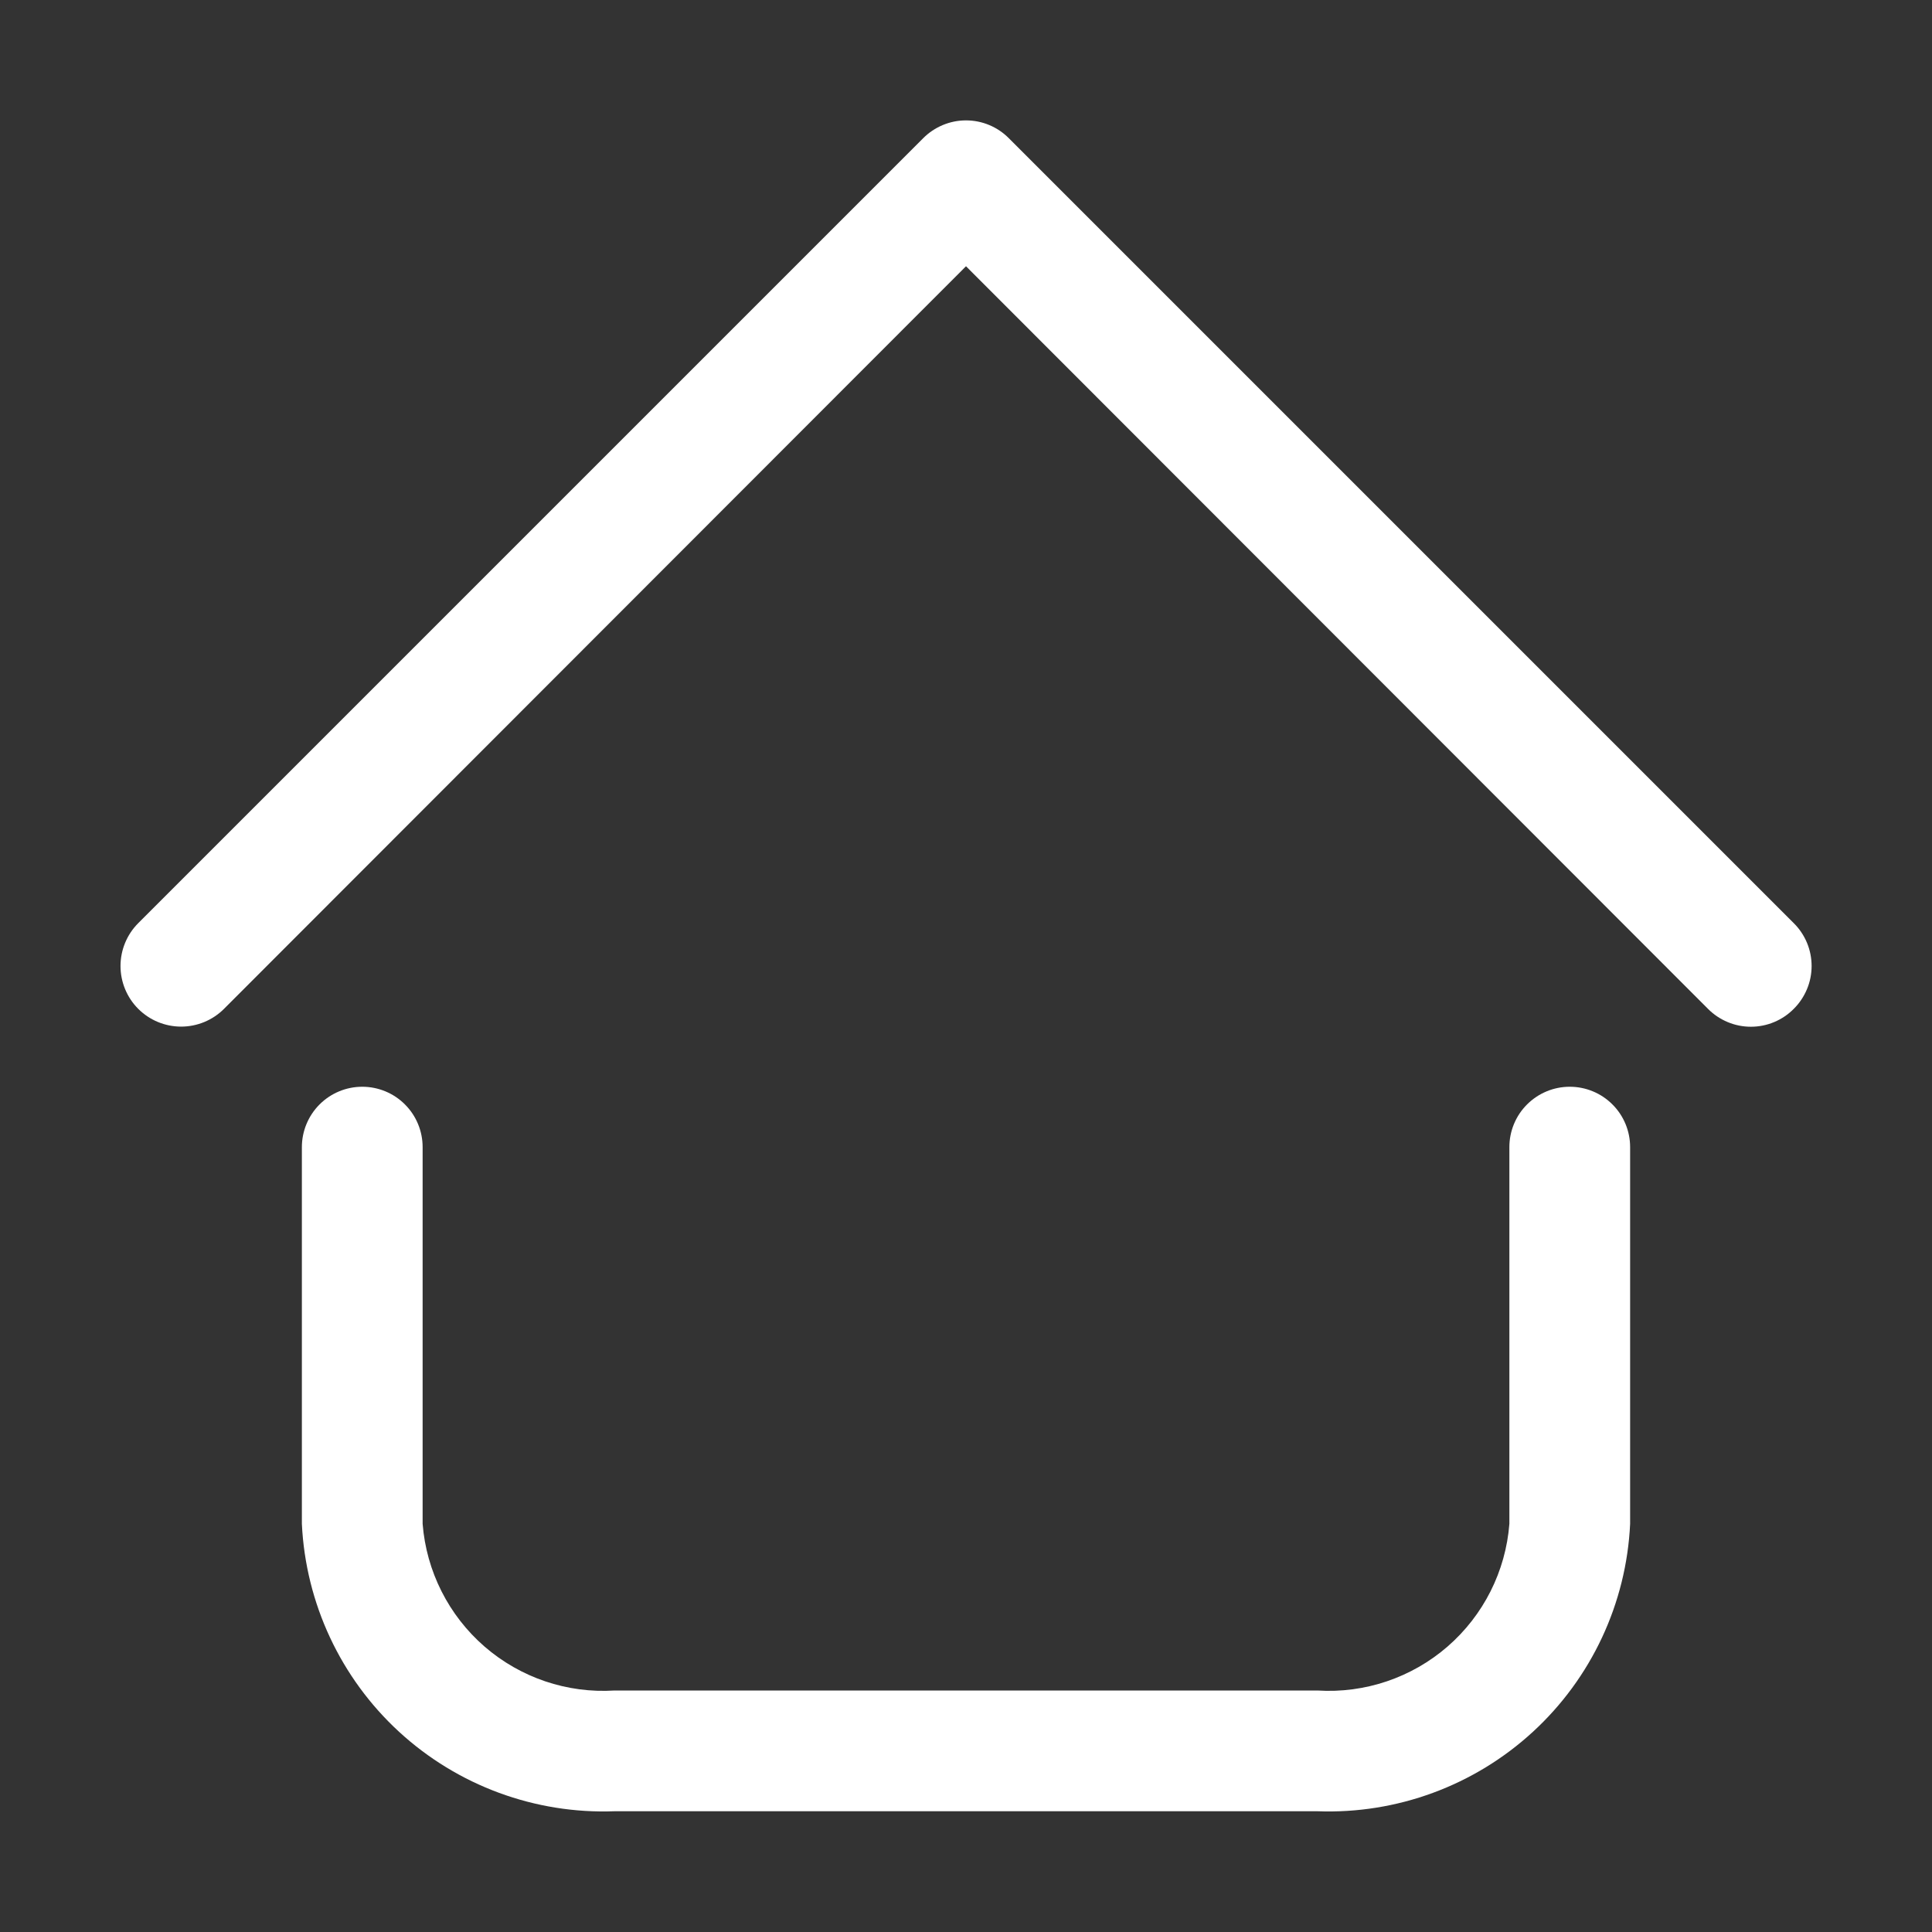 <svg width="32" height="32" viewBox="0 0 32 32" fill="none" xmlns="http://www.w3.org/2000/svg">
<rect x="0" y="0" width="32" height="32" fill="#333333" stroke="none"/>
<path d="M21.82 30H10.18C8.864 30.049 7.581 29.576 6.611 28.685C5.642 27.794 5.063 26.556 5 25.24V19C5 18.735 5.106 18.48 5.293 18.293C5.481 18.105 5.735 18 6 18C6.265 18 6.52 18.105 6.707 18.293C6.895 18.48 7 18.735 7 19V25.24C7.062 26.025 7.43 26.755 8.025 27.272C8.62 27.788 9.394 28.05 10.18 28H21.82C22.607 28.05 23.381 27.788 23.976 27.272C24.571 26.755 24.939 26.025 25 25.24V19C25 18.735 25.105 18.48 25.293 18.293C25.481 18.105 25.735 18 26 18C26.265 18 26.52 18.105 26.707 18.293C26.895 18.48 27 18.735 27 19V25.24C26.938 26.556 26.359 27.794 25.389 28.685C24.419 29.576 23.137 30.049 21.82 30ZM29.71 16.71C29.804 16.617 29.878 16.506 29.929 16.384C29.98 16.263 30.006 16.132 30.006 16C30.006 15.868 29.98 15.737 29.929 15.615C29.878 15.493 29.804 15.383 29.71 15.29L16.71 2.29C16.617 2.196 16.507 2.122 16.385 2.071C16.263 2.02 16.132 1.994 16 1.994C15.868 1.994 15.738 2.02 15.616 2.071C15.494 2.122 15.383 2.196 15.29 2.29L2.29 15.29C2.102 15.478 1.996 15.734 1.996 16C1.996 16.266 2.102 16.522 2.29 16.71C2.478 16.898 2.734 17.004 3 17.004C3.266 17.004 3.522 16.898 3.71 16.71L16 4.41L28.29 16.71C28.383 16.804 28.494 16.878 28.616 16.929C28.738 16.98 28.868 17.006 29 17.006C29.132 17.006 29.263 16.98 29.385 16.929C29.507 16.878 29.617 16.804 29.71 16.71Z" fill="white"/>
</svg>
